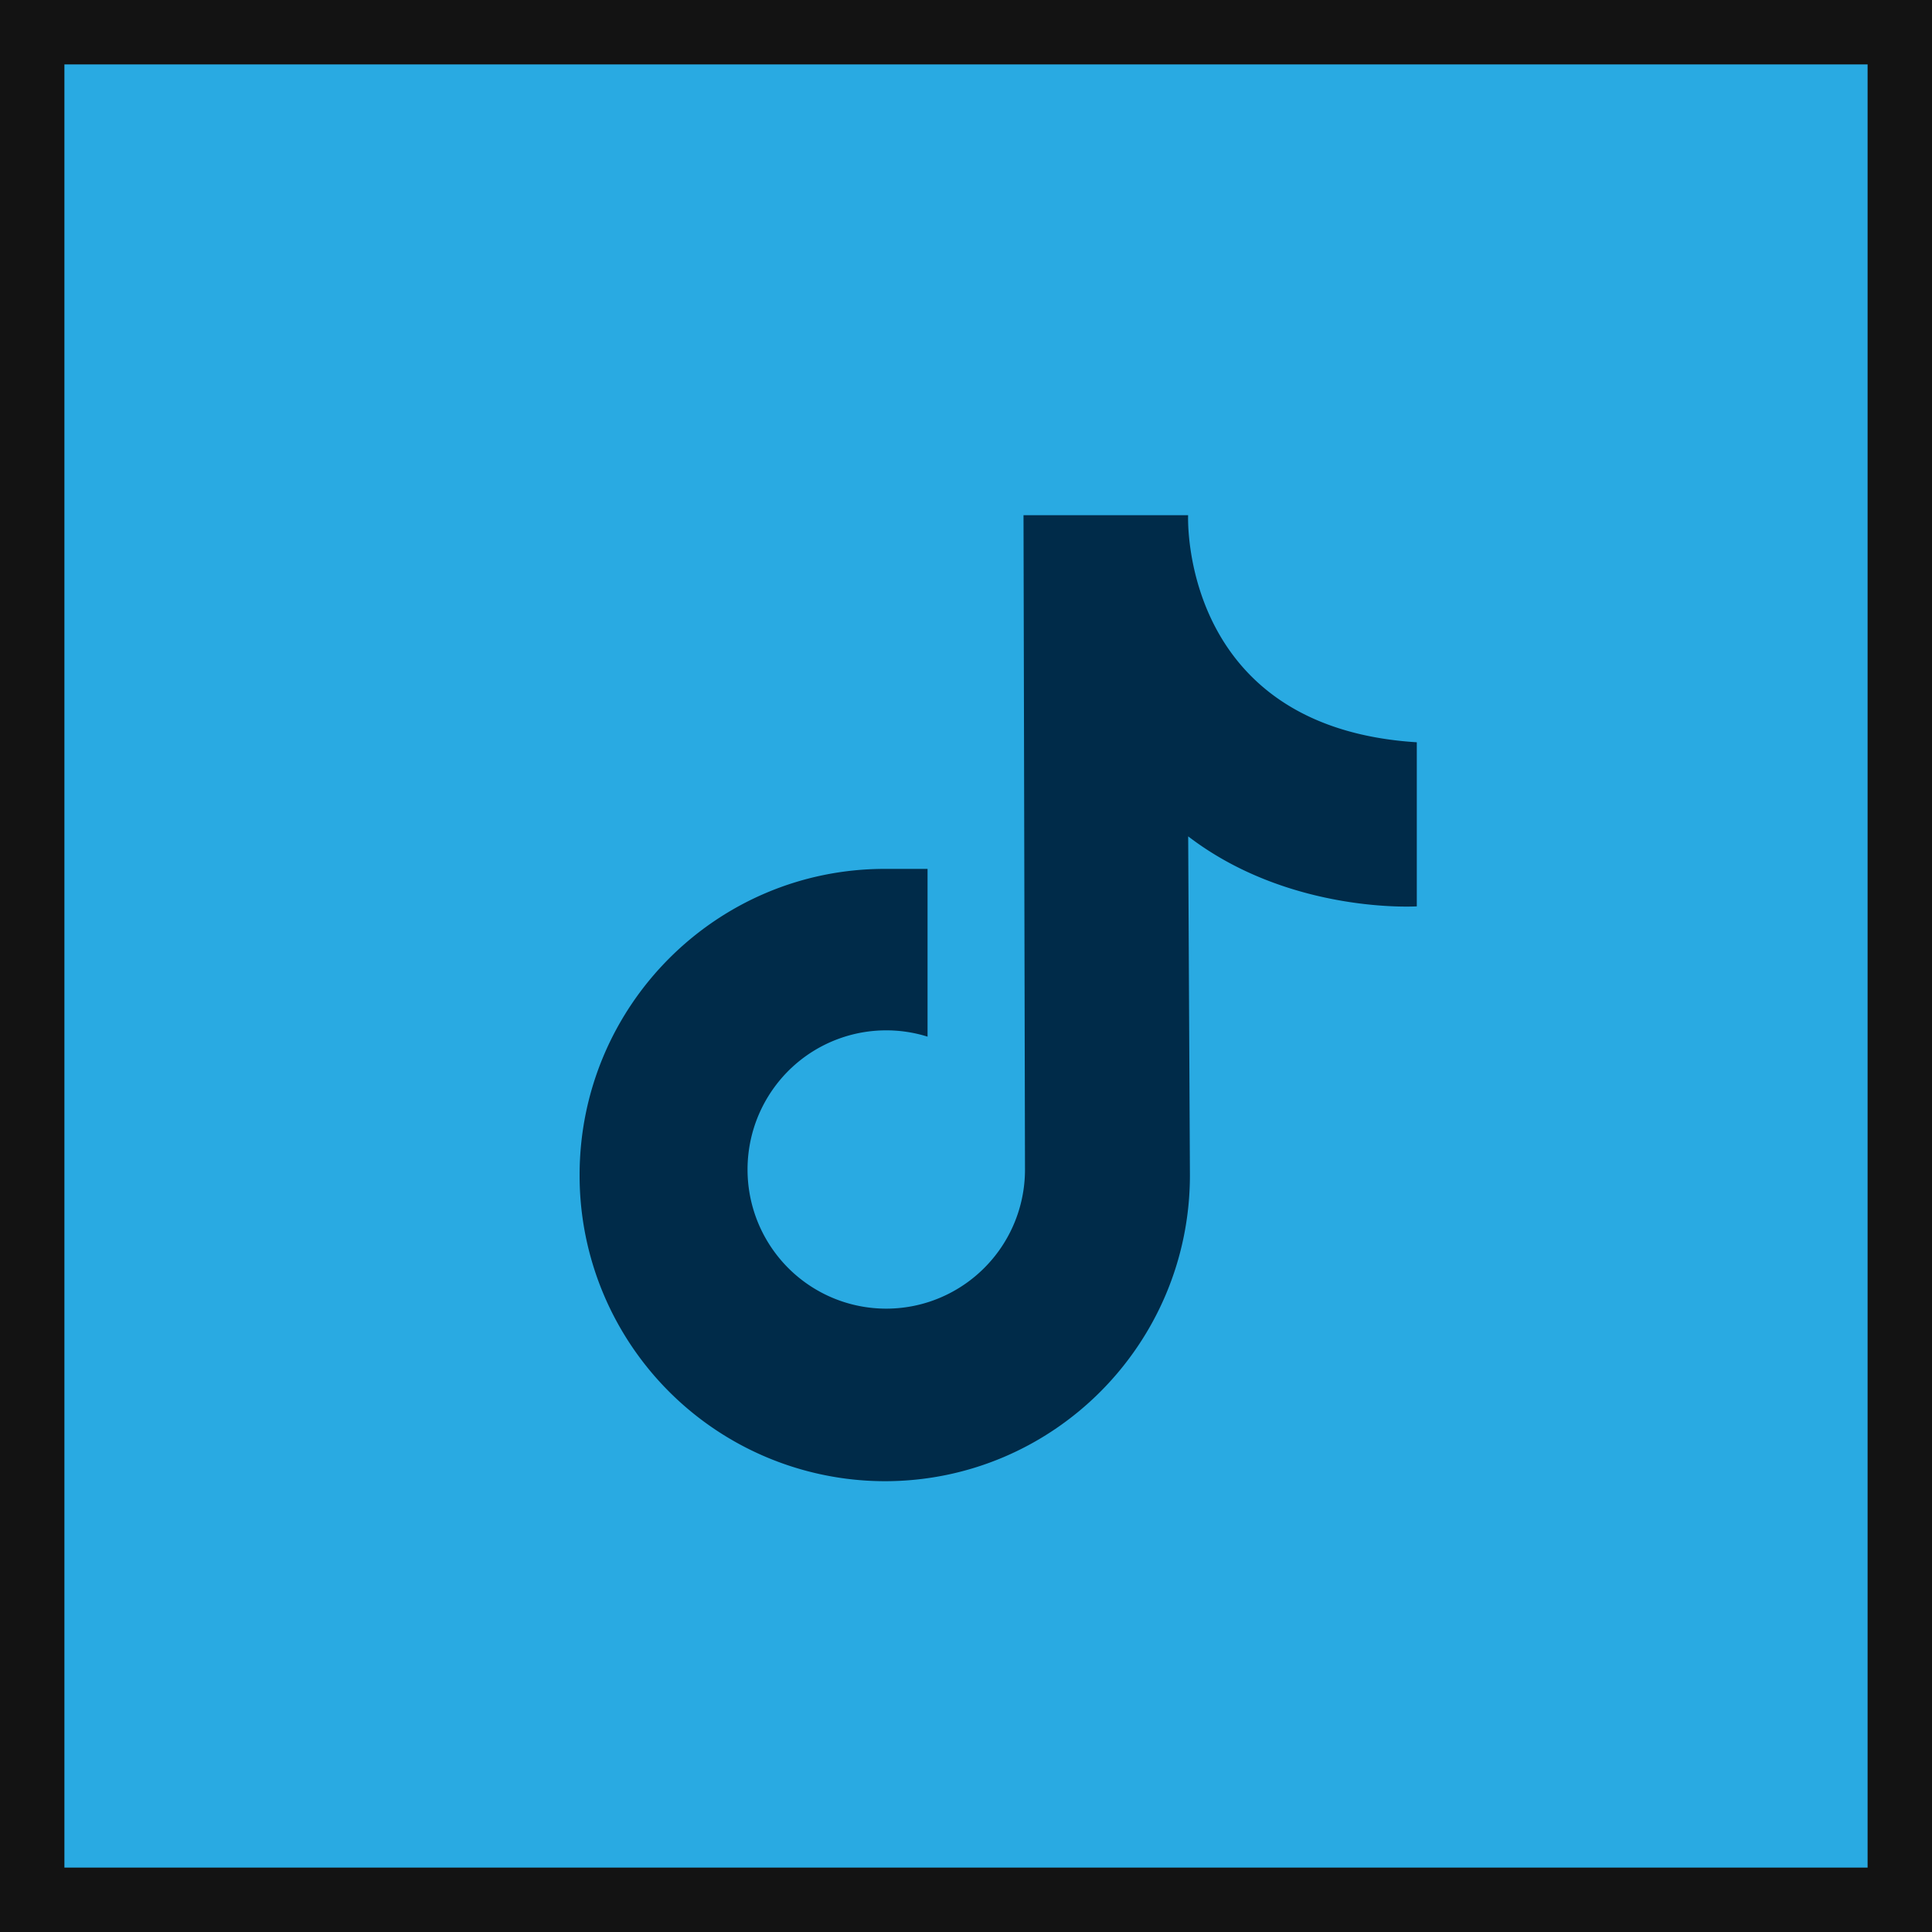 <svg width="30" height="30" viewBox="0 0 30 30" xmlns="http://www.w3.org/2000/svg">
    <g fill="none" fill-rule="evenodd">
        <path d="M.5.5h29v29H.5z" fill="#29AAE2" stroke="#131313"/>
        <path d="M15.893 8h2.556s-.142 3.295 3.551 3.526v2.548s-1.97.124-3.55-1.087l.027 5.26c0 2.625-2.122 4.753-4.738 4.753A4.746 4.746 0 0 1 9 18.246c0-2.625 2.121-4.753 4.738-4.754h.665v2.605a2.15 2.15 0 0 0-2.395.808c-.54.76-.533 1.783.018 2.535a2.15 2.15 0 0 0 2.407.773 2.16 2.16 0 0 0 1.483-2.053L15.893 8z" fill="#002B49" fill-rule="nonzero"/>
    </g>
</svg>
